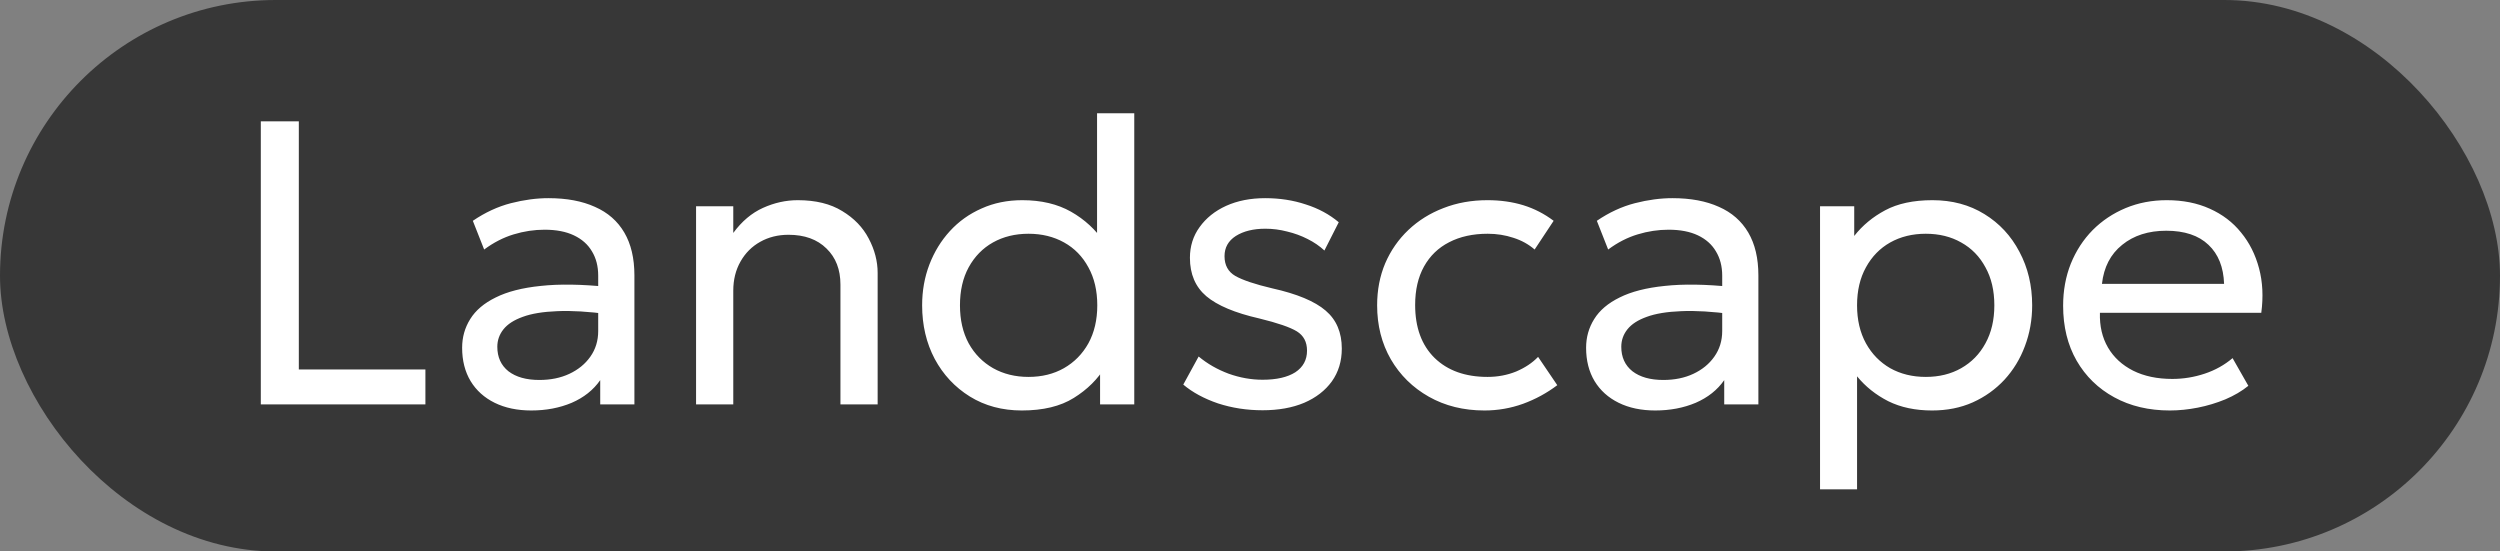 <?xml version="1.0" encoding="UTF-8"?> <svg xmlns="http://www.w3.org/2000/svg" width="68" height="15" viewBox="0 0 68 15" fill="none"><rect x="0" y="0" width="68" height="15" fill="#808080" stroke="none"/><rect width="68" height="15" rx="7.5" fill="#373737"></rect><path d="M7.094 11V3.3H8.128V10.049H11.571V11H7.094ZM14.451 11.165C14.07 11.165 13.738 11.095 13.455 10.956C13.173 10.817 12.955 10.62 12.801 10.367C12.647 10.111 12.57 9.808 12.57 9.46C12.57 9.174 12.643 8.914 12.79 8.679C12.937 8.441 13.168 8.245 13.483 8.091C13.798 7.933 14.207 7.828 14.709 7.777C15.212 7.722 15.819 7.731 16.53 7.804L16.557 8.547C16.007 8.474 15.54 8.446 15.155 8.464C14.77 8.479 14.458 8.53 14.22 8.618C13.982 8.703 13.806 8.816 13.692 8.96C13.582 9.099 13.527 9.257 13.527 9.432C13.527 9.715 13.628 9.937 13.829 10.098C14.035 10.256 14.315 10.335 14.671 10.335C14.975 10.335 15.247 10.28 15.485 10.169C15.727 10.056 15.918 9.9 16.057 9.702C16.2 9.5 16.271 9.268 16.271 9.004V7.497C16.271 7.244 16.215 7.024 16.101 6.837C15.991 6.649 15.828 6.505 15.611 6.402C15.395 6.299 15.129 6.248 14.814 6.248C14.532 6.248 14.251 6.29 13.972 6.375C13.694 6.459 13.426 6.596 13.169 6.787L12.861 6.006C13.195 5.779 13.54 5.619 13.895 5.527C14.251 5.436 14.592 5.39 14.918 5.39C15.413 5.39 15.835 5.469 16.183 5.627C16.532 5.78 16.798 6.013 16.981 6.325C17.164 6.637 17.256 7.025 17.256 7.491V11H16.326V10.34C16.139 10.608 15.881 10.813 15.551 10.956C15.221 11.095 14.854 11.165 14.451 11.165ZM18.933 11V5.61H19.945V6.336C20.176 6.021 20.446 5.793 20.754 5.654C21.062 5.515 21.377 5.445 21.7 5.445C22.187 5.445 22.591 5.544 22.91 5.742C23.232 5.936 23.472 6.186 23.63 6.49C23.791 6.794 23.872 7.106 23.872 7.425V11H22.86V7.739C22.86 7.332 22.734 7.005 22.481 6.76C22.228 6.51 21.883 6.386 21.447 6.386C21.161 6.386 20.904 6.45 20.677 6.578C20.453 6.703 20.275 6.88 20.143 7.112C20.011 7.343 19.945 7.608 19.945 7.909V11H18.933ZM27.794 11.165C27.262 11.165 26.791 11.039 26.381 10.786C25.974 10.533 25.654 10.191 25.424 9.762C25.196 9.33 25.082 8.844 25.082 8.305C25.082 7.909 25.148 7.539 25.28 7.194C25.413 6.849 25.598 6.547 25.836 6.287C26.078 6.022 26.366 5.817 26.7 5.67C27.033 5.52 27.402 5.445 27.805 5.445C28.322 5.445 28.764 5.55 29.131 5.758C29.501 5.968 29.805 6.248 30.044 6.6L29.84 6.825V3.08H30.852V11H29.922V9.735L30.071 9.966C29.862 10.311 29.574 10.597 29.207 10.824C28.845 11.051 28.373 11.165 27.794 11.165ZM27.976 10.252C28.338 10.252 28.659 10.173 28.938 10.015C29.22 9.854 29.442 9.629 29.604 9.339C29.765 9.046 29.846 8.701 29.846 8.305C29.846 7.905 29.765 7.561 29.604 7.271C29.446 6.978 29.226 6.752 28.944 6.595C28.661 6.437 28.338 6.358 27.976 6.358C27.613 6.358 27.29 6.437 27.008 6.595C26.729 6.752 26.509 6.978 26.348 7.271C26.19 7.561 26.111 7.905 26.111 8.305C26.111 8.701 26.19 9.046 26.348 9.339C26.509 9.629 26.731 9.854 27.013 10.015C27.295 10.173 27.616 10.252 27.976 10.252ZM34.341 11.159C33.915 11.159 33.512 11.097 33.131 10.973C32.753 10.844 32.438 10.674 32.185 10.461L32.603 9.697C32.841 9.895 33.112 10.05 33.417 10.164C33.725 10.274 34.033 10.329 34.341 10.329C34.722 10.329 35.019 10.261 35.232 10.126C35.444 9.986 35.551 9.79 35.551 9.537C35.551 9.302 35.459 9.128 35.276 9.014C35.092 8.901 34.751 8.784 34.253 8.662C33.593 8.512 33.112 8.31 32.812 8.057C32.515 7.804 32.366 7.456 32.366 7.013C32.366 6.697 32.454 6.418 32.63 6.176C32.806 5.931 33.046 5.738 33.351 5.599C33.659 5.46 34.013 5.39 34.412 5.39C34.808 5.39 35.177 5.447 35.518 5.561C35.862 5.67 36.161 5.832 36.414 6.045L36.024 6.814C35.895 6.694 35.743 6.589 35.567 6.501C35.395 6.413 35.21 6.345 35.012 6.298C34.814 6.246 34.616 6.221 34.418 6.221C34.091 6.221 33.824 6.287 33.615 6.418C33.409 6.551 33.307 6.734 33.307 6.968C33.307 7.214 33.406 7.394 33.604 7.508C33.805 7.621 34.139 7.733 34.605 7.843C35.279 7.993 35.763 8.195 36.057 8.448C36.35 8.697 36.497 9.042 36.497 9.482C36.497 9.823 36.407 10.12 36.227 10.373C36.047 10.622 35.796 10.817 35.474 10.956C35.151 11.092 34.773 11.159 34.341 11.159ZM40.378 11.165C39.81 11.165 39.306 11.04 38.865 10.791C38.425 10.542 38.081 10.203 37.831 9.774C37.582 9.341 37.458 8.851 37.458 8.305C37.458 7.891 37.531 7.509 37.678 7.161C37.828 6.813 38.039 6.51 38.31 6.253C38.581 5.997 38.898 5.799 39.261 5.66C39.628 5.516 40.028 5.445 40.461 5.445C40.812 5.445 41.137 5.491 41.434 5.582C41.731 5.674 42.006 5.815 42.259 6.006L41.742 6.787C41.577 6.644 41.385 6.538 41.164 6.468C40.944 6.395 40.712 6.358 40.466 6.358C40.063 6.358 39.712 6.435 39.416 6.589C39.122 6.739 38.895 6.959 38.733 7.249C38.572 7.539 38.492 7.887 38.492 8.294C38.492 8.906 38.667 9.387 39.02 9.735C39.375 10.08 39.855 10.252 40.461 10.252C40.739 10.252 40.999 10.203 41.242 10.104C41.483 10.001 41.681 9.869 41.836 9.707L42.358 10.477C42.076 10.69 41.766 10.859 41.428 10.983C41.091 11.104 40.741 11.165 40.378 11.165ZM45.023 11.165C44.642 11.165 44.31 11.095 44.028 10.956C43.745 10.817 43.527 10.62 43.373 10.367C43.219 10.111 43.142 9.808 43.142 9.46C43.142 9.174 43.215 8.914 43.362 8.679C43.509 8.441 43.74 8.245 44.055 8.091C44.37 7.933 44.779 7.828 45.282 7.777C45.784 7.722 46.391 7.731 47.102 7.804L47.13 8.547C46.58 8.474 46.112 8.446 45.727 8.464C45.342 8.479 45.031 8.53 44.792 8.618C44.554 8.703 44.378 8.816 44.264 8.96C44.154 9.099 44.099 9.257 44.099 9.432C44.099 9.715 44.2 9.937 44.402 10.098C44.607 10.256 44.888 10.335 45.243 10.335C45.547 10.335 45.819 10.28 46.057 10.169C46.299 10.056 46.49 9.9 46.629 9.702C46.772 9.5 46.844 9.268 46.844 9.004V7.497C46.844 7.244 46.787 7.024 46.673 6.837C46.563 6.649 46.4 6.505 46.184 6.402C45.967 6.299 45.702 6.248 45.386 6.248C45.104 6.248 44.823 6.29 44.545 6.375C44.266 6.459 43.998 6.596 43.742 6.787L43.434 6.006C43.767 5.779 44.112 5.619 44.468 5.527C44.823 5.436 45.164 5.39 45.491 5.39C45.986 5.39 46.407 5.469 46.756 5.627C47.104 5.78 47.37 6.013 47.553 6.325C47.736 6.637 47.828 7.025 47.828 7.491V11H46.899V10.34C46.712 10.608 46.453 10.813 46.123 10.956C45.793 11.095 45.426 11.165 45.023 11.165ZM49.505 13.31V5.61H50.435V6.418C50.658 6.133 50.939 5.9 51.276 5.72C51.617 5.537 52.046 5.445 52.563 5.445C53.099 5.445 53.57 5.572 53.977 5.824C54.384 6.074 54.701 6.415 54.928 6.848C55.159 7.28 55.275 7.766 55.275 8.305C55.275 8.697 55.209 9.068 55.077 9.416C54.949 9.761 54.763 10.065 54.521 10.329C54.279 10.589 53.992 10.795 53.658 10.945C53.328 11.092 52.959 11.165 52.552 11.165C52.098 11.165 51.7 11.081 51.359 10.912C51.022 10.74 50.739 10.514 50.512 10.236V13.31H49.505ZM52.382 10.252C52.745 10.252 53.066 10.173 53.344 10.015C53.627 9.854 53.847 9.629 54.004 9.339C54.166 9.046 54.246 8.701 54.246 8.305C54.246 7.905 54.166 7.561 54.004 7.271C53.847 6.978 53.627 6.752 53.344 6.595C53.066 6.437 52.745 6.358 52.382 6.358C52.019 6.358 51.696 6.437 51.414 6.595C51.135 6.752 50.915 6.978 50.754 7.271C50.593 7.561 50.512 7.905 50.512 8.305C50.512 8.701 50.593 9.046 50.754 9.339C50.915 9.629 51.135 9.854 51.414 10.015C51.696 10.173 52.019 10.252 52.382 10.252ZM59.021 11.165C58.449 11.165 57.944 11.046 57.508 10.807C57.072 10.569 56.731 10.237 56.485 9.812C56.239 9.383 56.117 8.884 56.117 8.316C56.117 7.905 56.186 7.524 56.326 7.172C56.469 6.82 56.667 6.516 56.92 6.259C57.176 6.002 57.475 5.803 57.816 5.66C58.161 5.516 58.535 5.445 58.938 5.445C59.374 5.445 59.763 5.522 60.104 5.676C60.449 5.83 60.733 6.046 60.957 6.325C61.184 6.6 61.347 6.925 61.446 7.298C61.545 7.669 61.565 8.072 61.507 8.508H57.118C57.107 8.868 57.18 9.183 57.338 9.454C57.495 9.722 57.723 9.931 58.02 10.082C58.32 10.232 58.676 10.307 59.087 10.307C59.387 10.307 59.681 10.259 59.967 10.164C60.253 10.069 60.506 9.928 60.726 9.741L61.155 10.494C60.979 10.637 60.77 10.76 60.528 10.863C60.289 10.961 60.04 11.037 59.78 11.088C59.519 11.139 59.266 11.165 59.021 11.165ZM57.173 7.722H60.495C60.48 7.267 60.339 6.913 60.071 6.66C59.803 6.404 59.42 6.276 58.922 6.276C58.438 6.276 58.038 6.404 57.723 6.66C57.407 6.913 57.224 7.267 57.173 7.722Z" fill="white"></path></svg> 